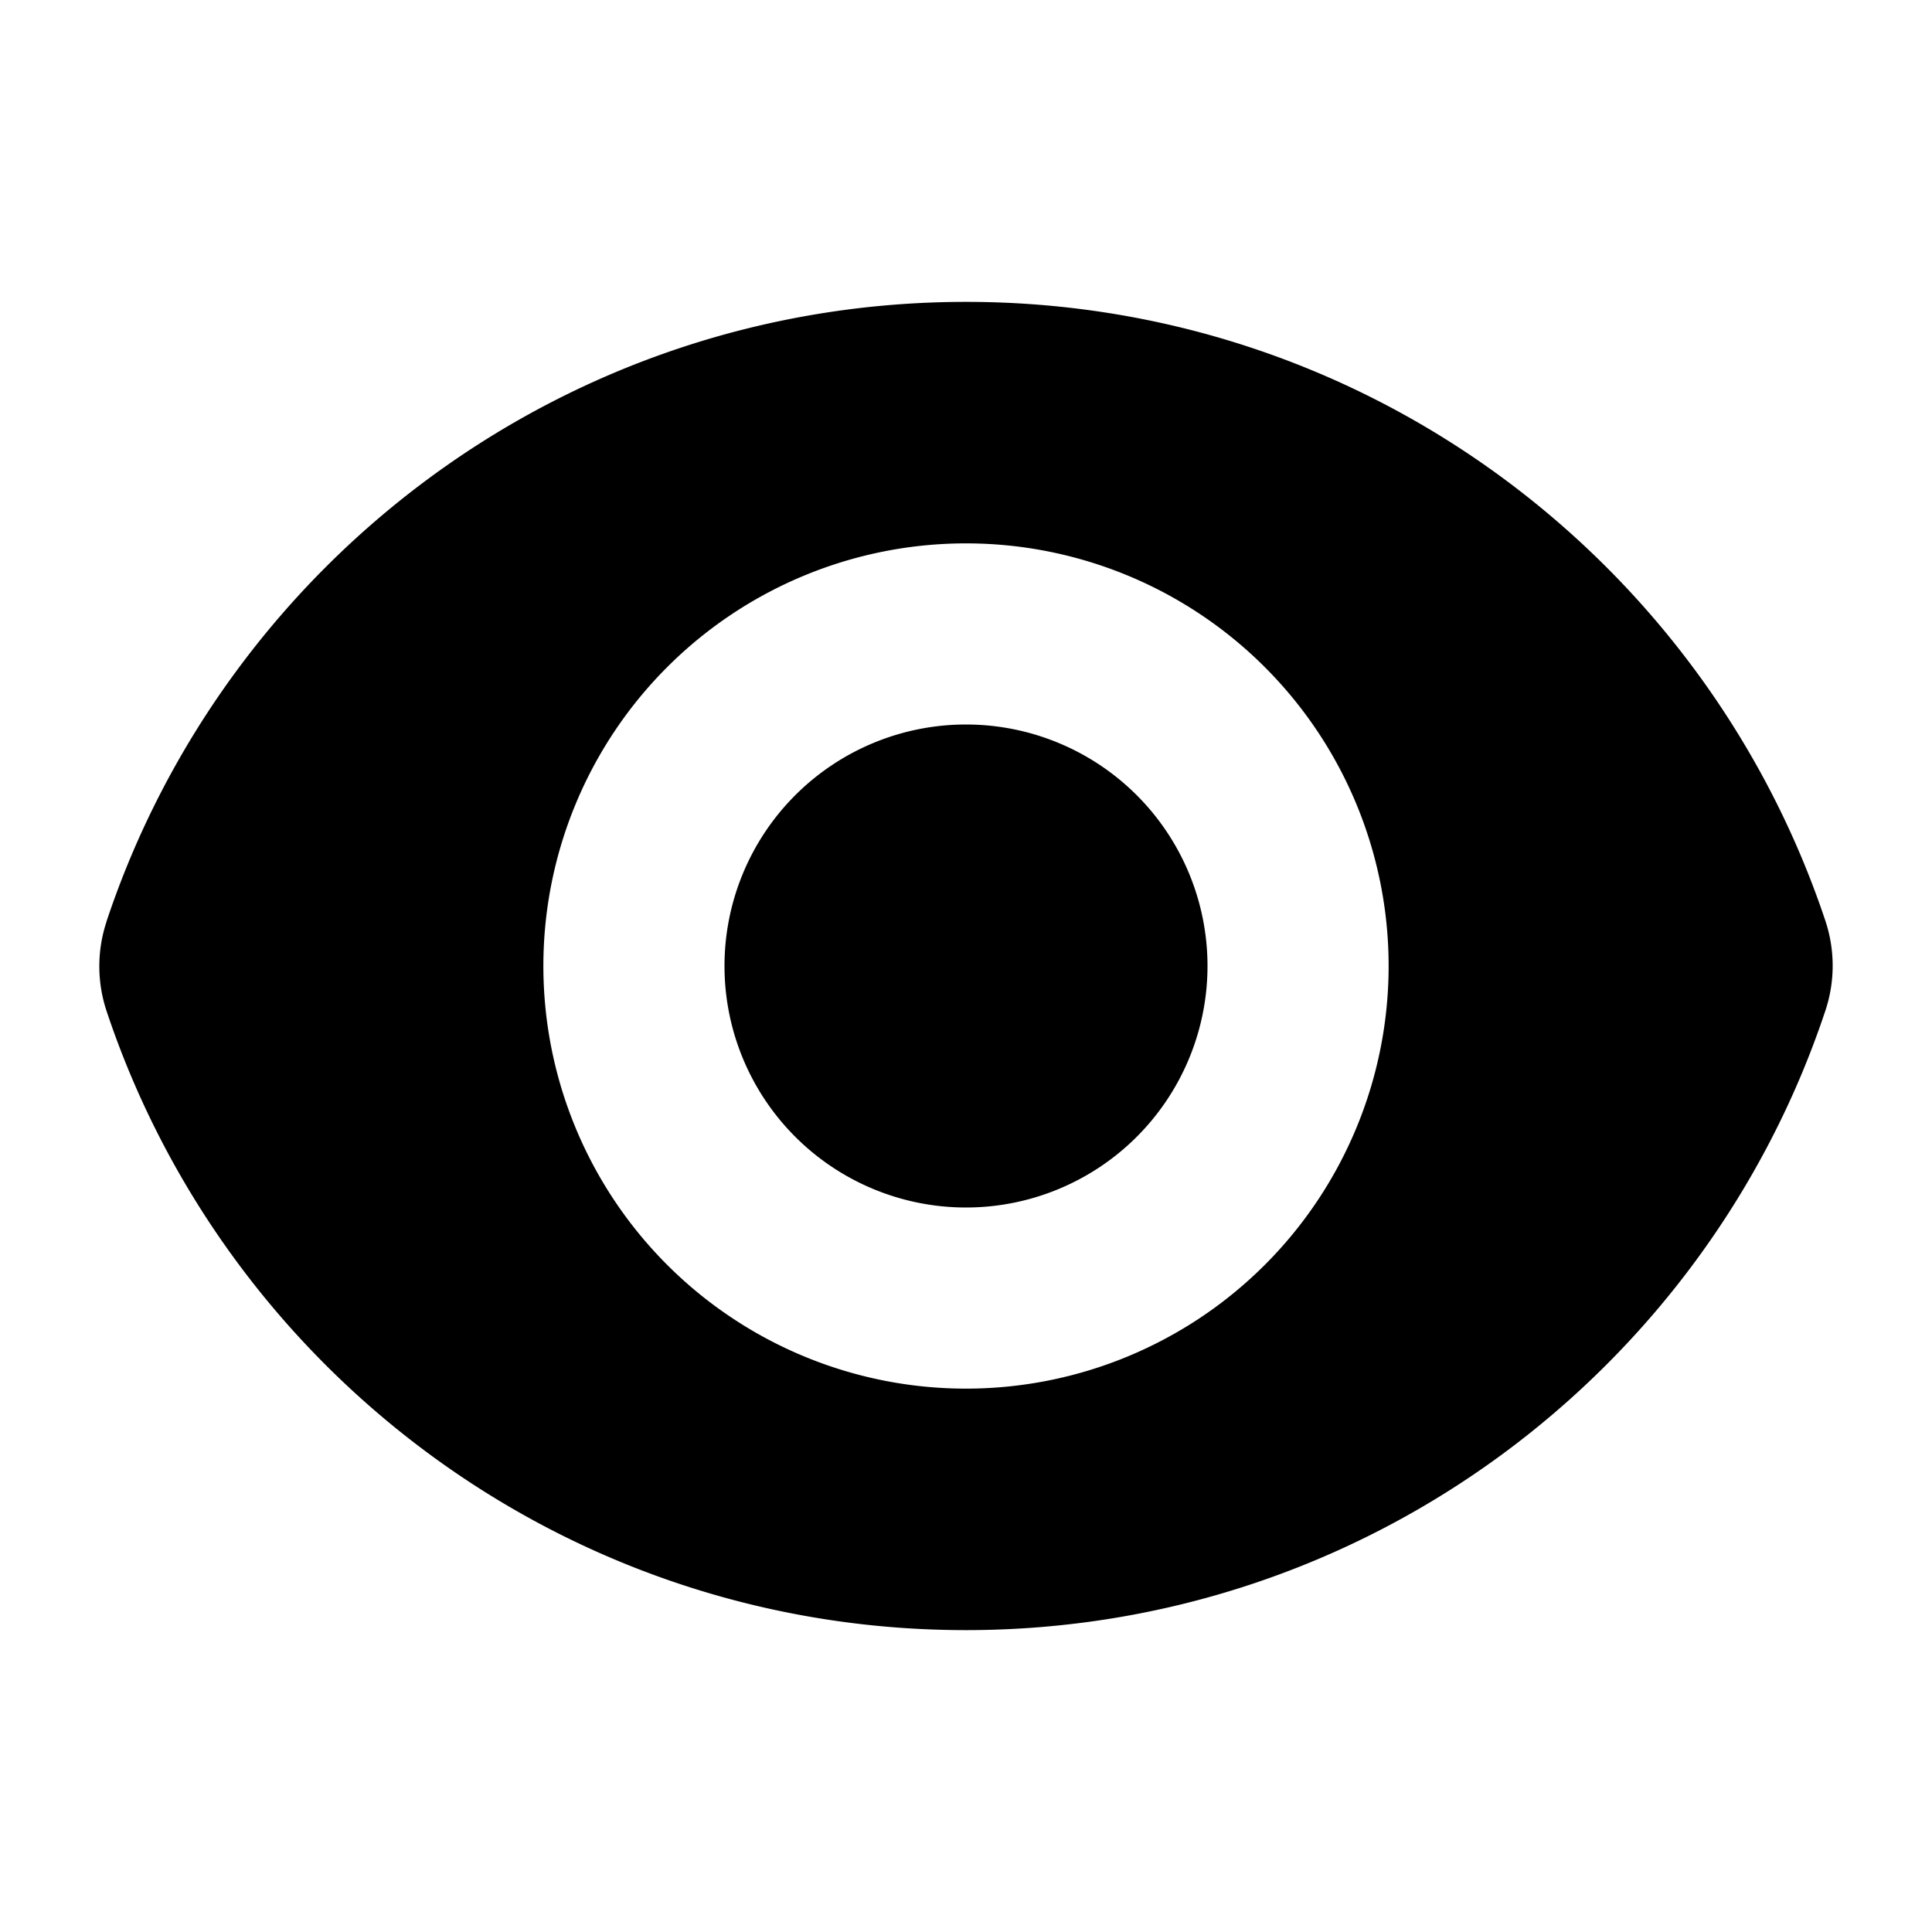 <svg xmlns="http://www.w3.org/2000/svg" width="20px" height="20px" viewBox="0 0 24 24" fill="currentColor" class="size-6">
    <path d="M12 15a3 3 0 1 0 0-6 3 3 0 0 0 0 6Z" />
    <path fill-rule="evenodd" d="M1.323 11.447C2.811 6.976 7.028 3.75 12.001 3.75c4.97 0 9.185 3.223 10.675 7.69.12.362.12.752 0 1.113-1.487 4.471-5.705 7.697-10.677 7.697-4.97 0-9.186-3.223-10.675-7.69a1.762 1.762 0 0 1 0-1.113ZM17.25 12a5.25 5.25 0 1 1-10.5 0 5.25 5.25 0 0 1 10.5 0Z" clip-rule="evenodd" />
</svg>
